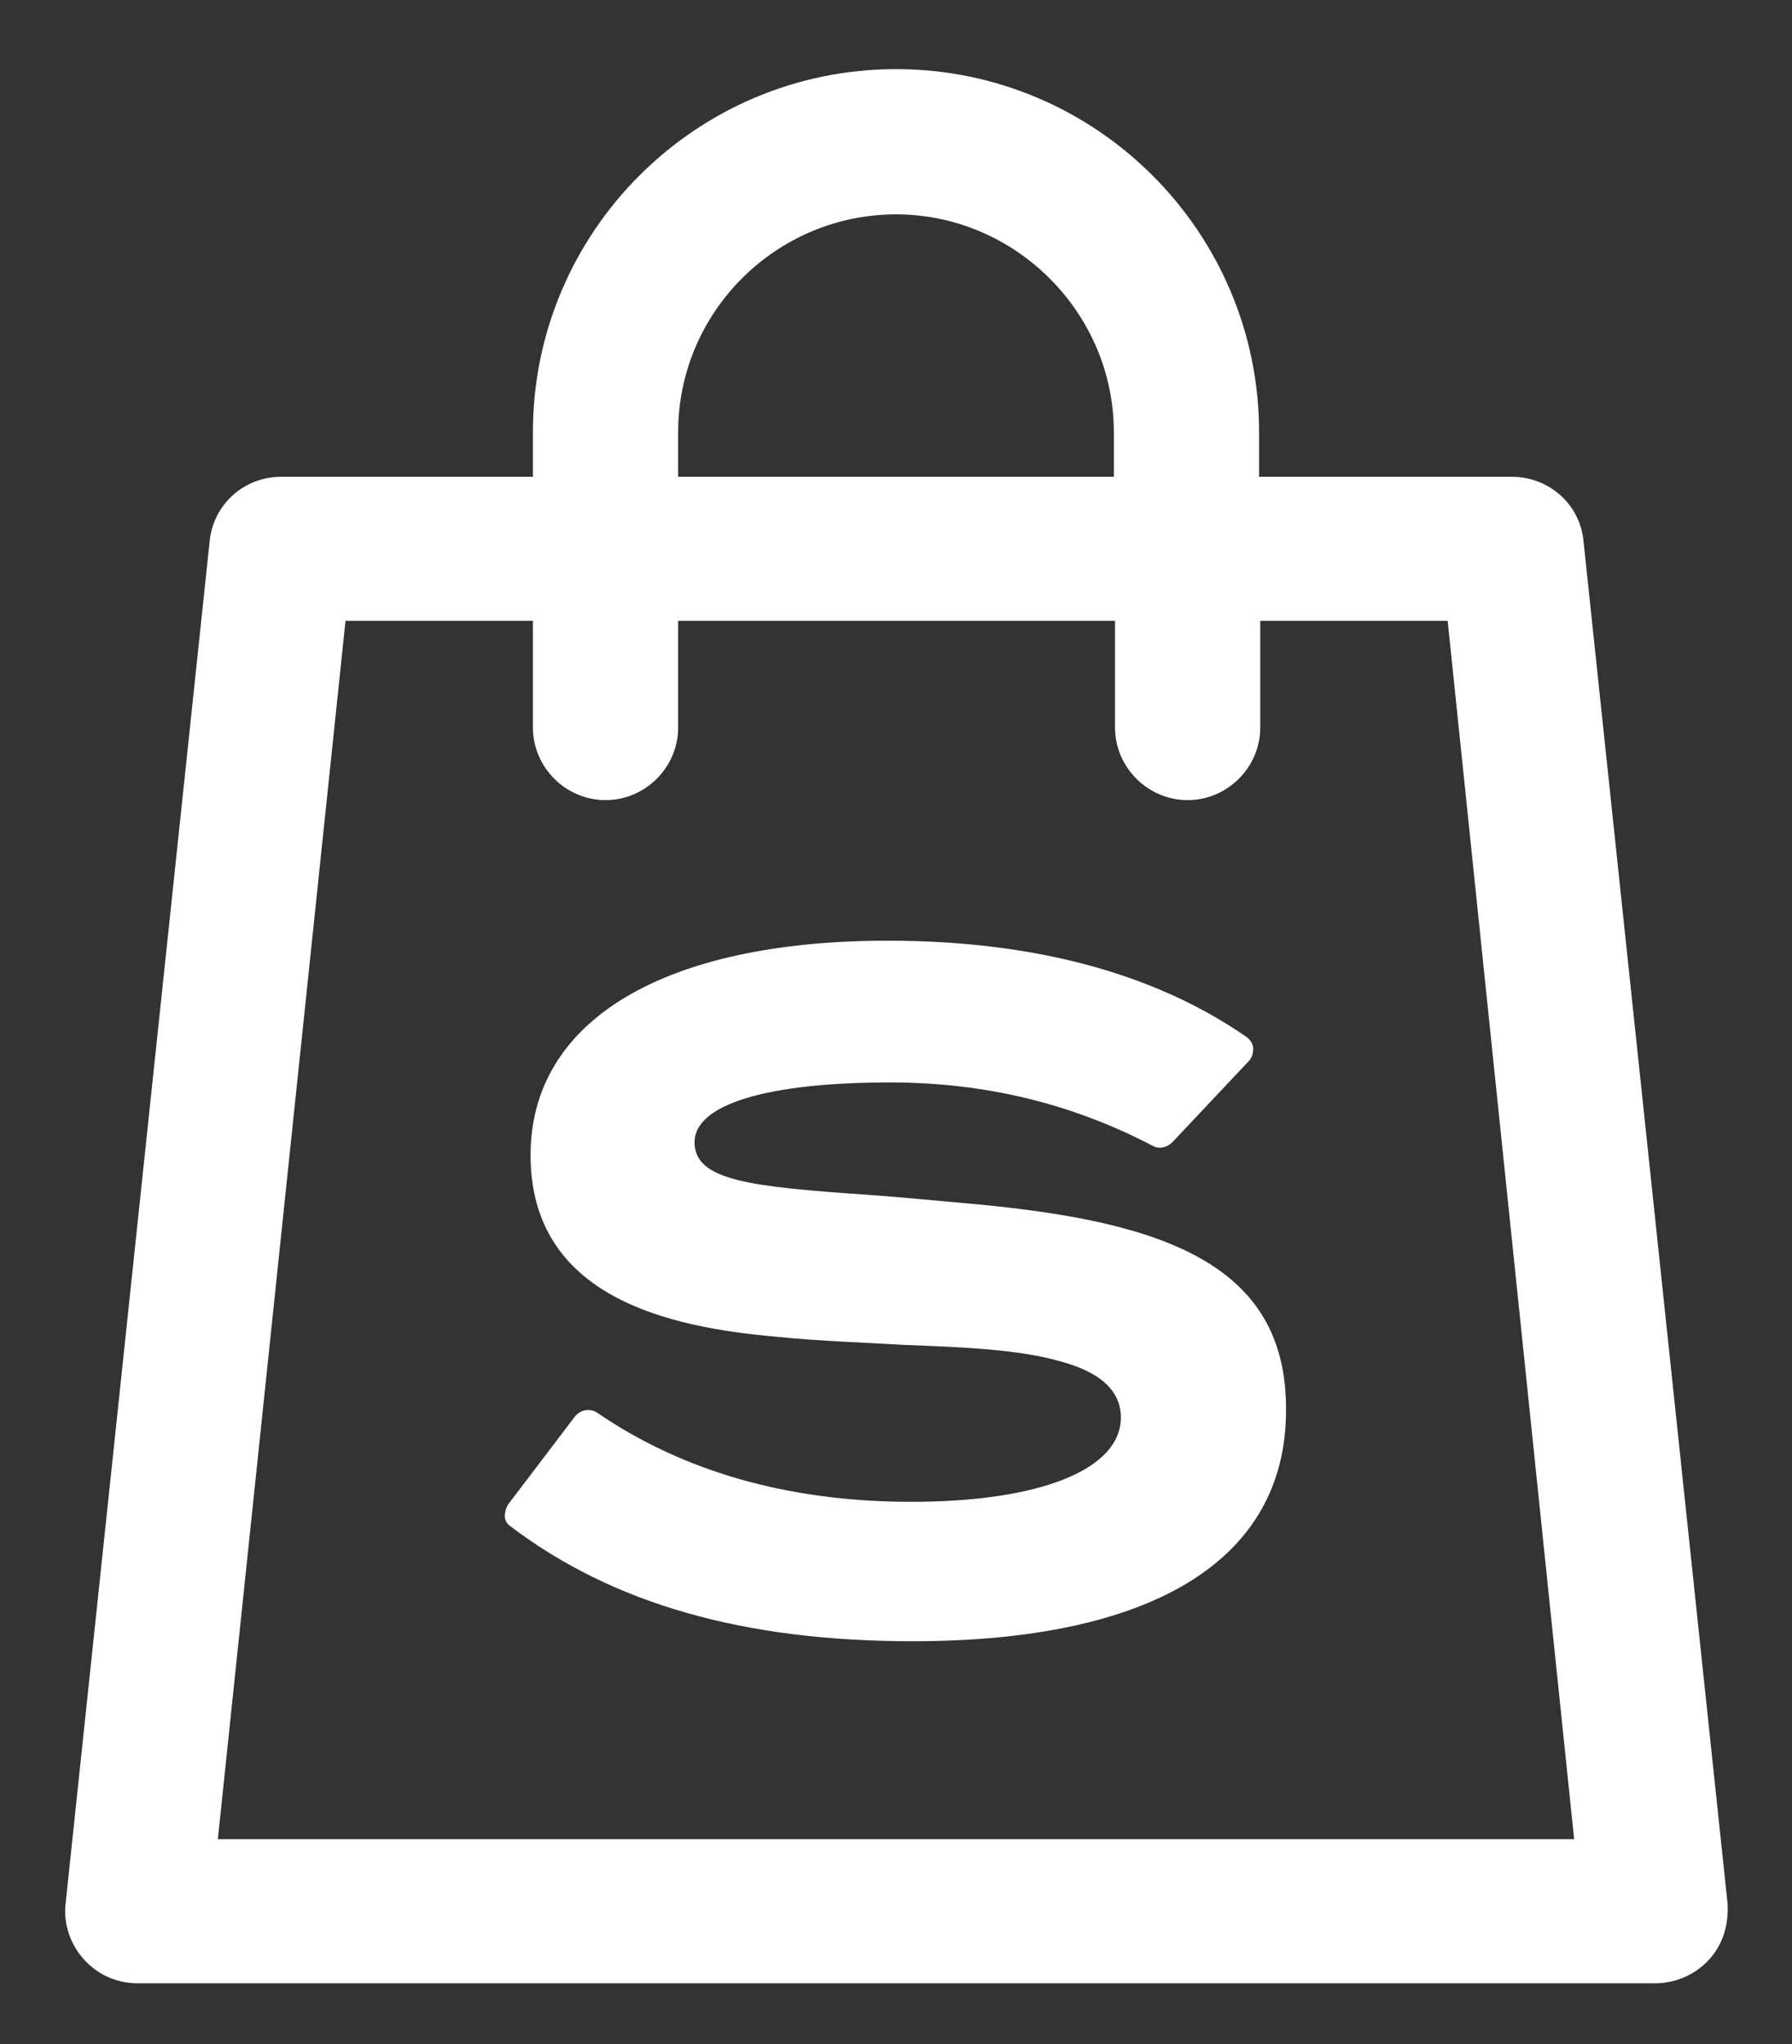 <?xml version="1.0" encoding="utf-8"?>
<!-- Generator: Adobe Illustrator 24.1.2, SVG Export Plug-In . SVG Version: 6.00 Build 0)  -->
<svg version="1.1" xmlns="http://www.w3.org/2000/svg" xmlns:xlink="http://www.w3.org/1999/xlink" x="0px" y="0px"
	 viewBox="0 0 153 174.5" style="enable-background:new 0 0 153 174.5;" xml:space="preserve">
<rect x="0" y="0" width="153" height="174.5" fill="#333333" stroke="none"/>
<style type="text/css">
	.st0{fill:#FFFFFF;}
	.st1{display:none;}
	.st2{display:inline;}
	.st3{fill-rule:evenodd;clip-rule:evenodd;fill:#FFFFFF;}
</style>
<g id="Laag_1">
	<g>
		<path class="st0" d="M83.4,102.8c-3.4-0.3-6.4-0.6-9.2-0.8c-10.1-0.7-14.9-1.2-14.9-4.5c0-3.2,6.1-5.1,16.7-5.1
			c8.1,0,15.5,1.8,22.4,5.4c0.5,0.3,1.2,0.2,1.7-0.3l6.5-6.9c0.3-0.3,0.4-0.7,0.4-1.1c0-0.4-0.3-0.8-0.6-1
			c-7.8-5.4-18.1-8.2-30.6-8.2c-19.1,0-30.5,6.8-30.5,18.3c0,12.2,11.9,14.7,20.9,15.5c3.9,0.4,7.7,0.5,10.9,0.7
			c5.3,0.2,9.9,0.4,13.4,1.4c3.4,0.9,5.2,2.5,5.2,4.8c0,4.4-6.8,7.2-17.9,7.2c-10.5,0-19.5-2.6-26.8-7.6c-0.6-0.4-1.4-0.3-1.9,0.3
			l-5.7,7.5c-0.2,0.3-0.3,0.7-0.3,1c0,0.4,0.2,0.7,0.5,0.9c8.7,6.6,19.9,9.8,34.3,9.8c20.6,0,31.9-7,31.9-19.7
			C109.9,107.9,99.3,104.3,83.4,102.8z"/>
		<path class="st0" d="M135.2,46.2c-0.3-3.2-3-5.5-6.1-5.5h-21.6v-3.8c0-17.1-13.9-31-31-31s-31,13.9-31,31v3.8H24
			c-3.2,0-5.8,2.4-6.1,5.5L5.6,162.5c-0.2,1.7,0.4,3.5,1.6,4.8c1.2,1.3,2.8,2,4.6,2h129.5c1.7,0,3.4-0.7,4.6-2
			c1.2-1.3,1.7-3,1.6-4.8L135.2,46.2z M18.6,157L29.5,53h16v9.1c0,3.4,2.8,6.2,6.2,6.2c3.4,0,6.2-2.8,6.2-6.2V53h37.3v9.1
			c0,3.4,2.8,6.2,6.2,6.2c3.4,0,6.2-2.8,6.2-6.2V53h16L134.4,157H18.6z M57.9,40.7v-3.8c0-10.3,8.4-18.6,18.6-18.6
			s18.6,8.4,18.6,18.6v3.8H57.9z"/>
	</g>
</g>
<g id="Laag_2" class="st1">
	<g class="st2">
		<path class="st0" d="M107.6,18.1H45.4C24.2,18.1,7,35.3,7,56.5v62.3c0,21.2,17.2,38.4,38.4,38.4h62.3c21.2,0,38.4-17.2,38.4-38.4
			V56.5C146,35.3,128.8,18.1,107.6,18.1L107.6,18.1z M133.7,118.7c0,14.4-11.7,26-26,26H45.4c-14.4,0-26-11.7-26-26V56.5
			c0-14.4,11.7-26,26-26h62.3c14.4,0,26,11.7,26,26V118.7z M133.7,118.7"/>
	</g>
	<g class="st2">
		<path class="st3" d="M58.1,74.3h8.3v-3.8v-3.7v-0.6c0-3.5,0.1-9,2.7-12.4c2.7-3.6,6.4-6,12.8-6c10.4,0,14.8,1.5,14.8,1.5
			l-2.1,12.2c0,0-3.4-1-6.7-1c-3.2,0-6.1,1.1-6.1,4.4v1.3v4.3v3.8H95l-0.9,12H81.8v41.5H66.3V86.3h-8.3V74.3L58.1,74.3z"/>
	</g>
</g>
<g id="Laag_3" class="st1">
	<g class="st2">
		<path class="st0" d="M107.6,18.1H45.4C24.2,18.1,7,35.3,7,56.5v62.3c0,21.2,17.2,38.4,38.4,38.4h62.3c21.2,0,38.4-17.2,38.4-38.4
			V56.5C146,35.3,128.8,18.1,107.6,18.1L107.6,18.1z M133.7,118.7c0,14.4-11.7,26-26,26H45.4c-14.4,0-26-11.7-26-26V56.5
			c0-14.4,11.7-26,26-26h62.3c14.4,0,26,11.7,26,26V118.7z M133.7,118.7"/>
		<path class="st0" d="M76.5,51.8c-19.8,0-35.8,16.1-35.8,35.8c0,19.8,16.1,35.8,35.8,35.8c19.7,0,35.8-16.1,35.8-35.8
			C112.3,67.8,96.3,51.8,76.5,51.8L76.5,51.8z M76.5,111.1c-12.9,0-23.5-10.5-23.5-23.5c0-12.9,10.5-23.5,23.5-23.5
			S100,74.6,100,87.6C100,100.5,89.5,111.1,76.5,111.1L76.5,111.1z M76.5,111.1"/>
		<path class="st0" d="M113.8,41.3c-2.4,0-4.7,1-6.4,2.6c-1.7,1.7-2.7,4-2.7,6.4c0,2.4,1,4.7,2.7,6.4c1.7,1.7,4,2.6,6.4,2.6
			c2.4,0,4.7-1,6.4-2.6c1.7-1.7,2.6-4,2.6-6.4c0-2.4-1-4.7-2.6-6.4C118.5,42.3,116.2,41.3,113.8,41.3L113.8,41.3z M113.8,41.3"/>
	</g>
</g>
</svg>
